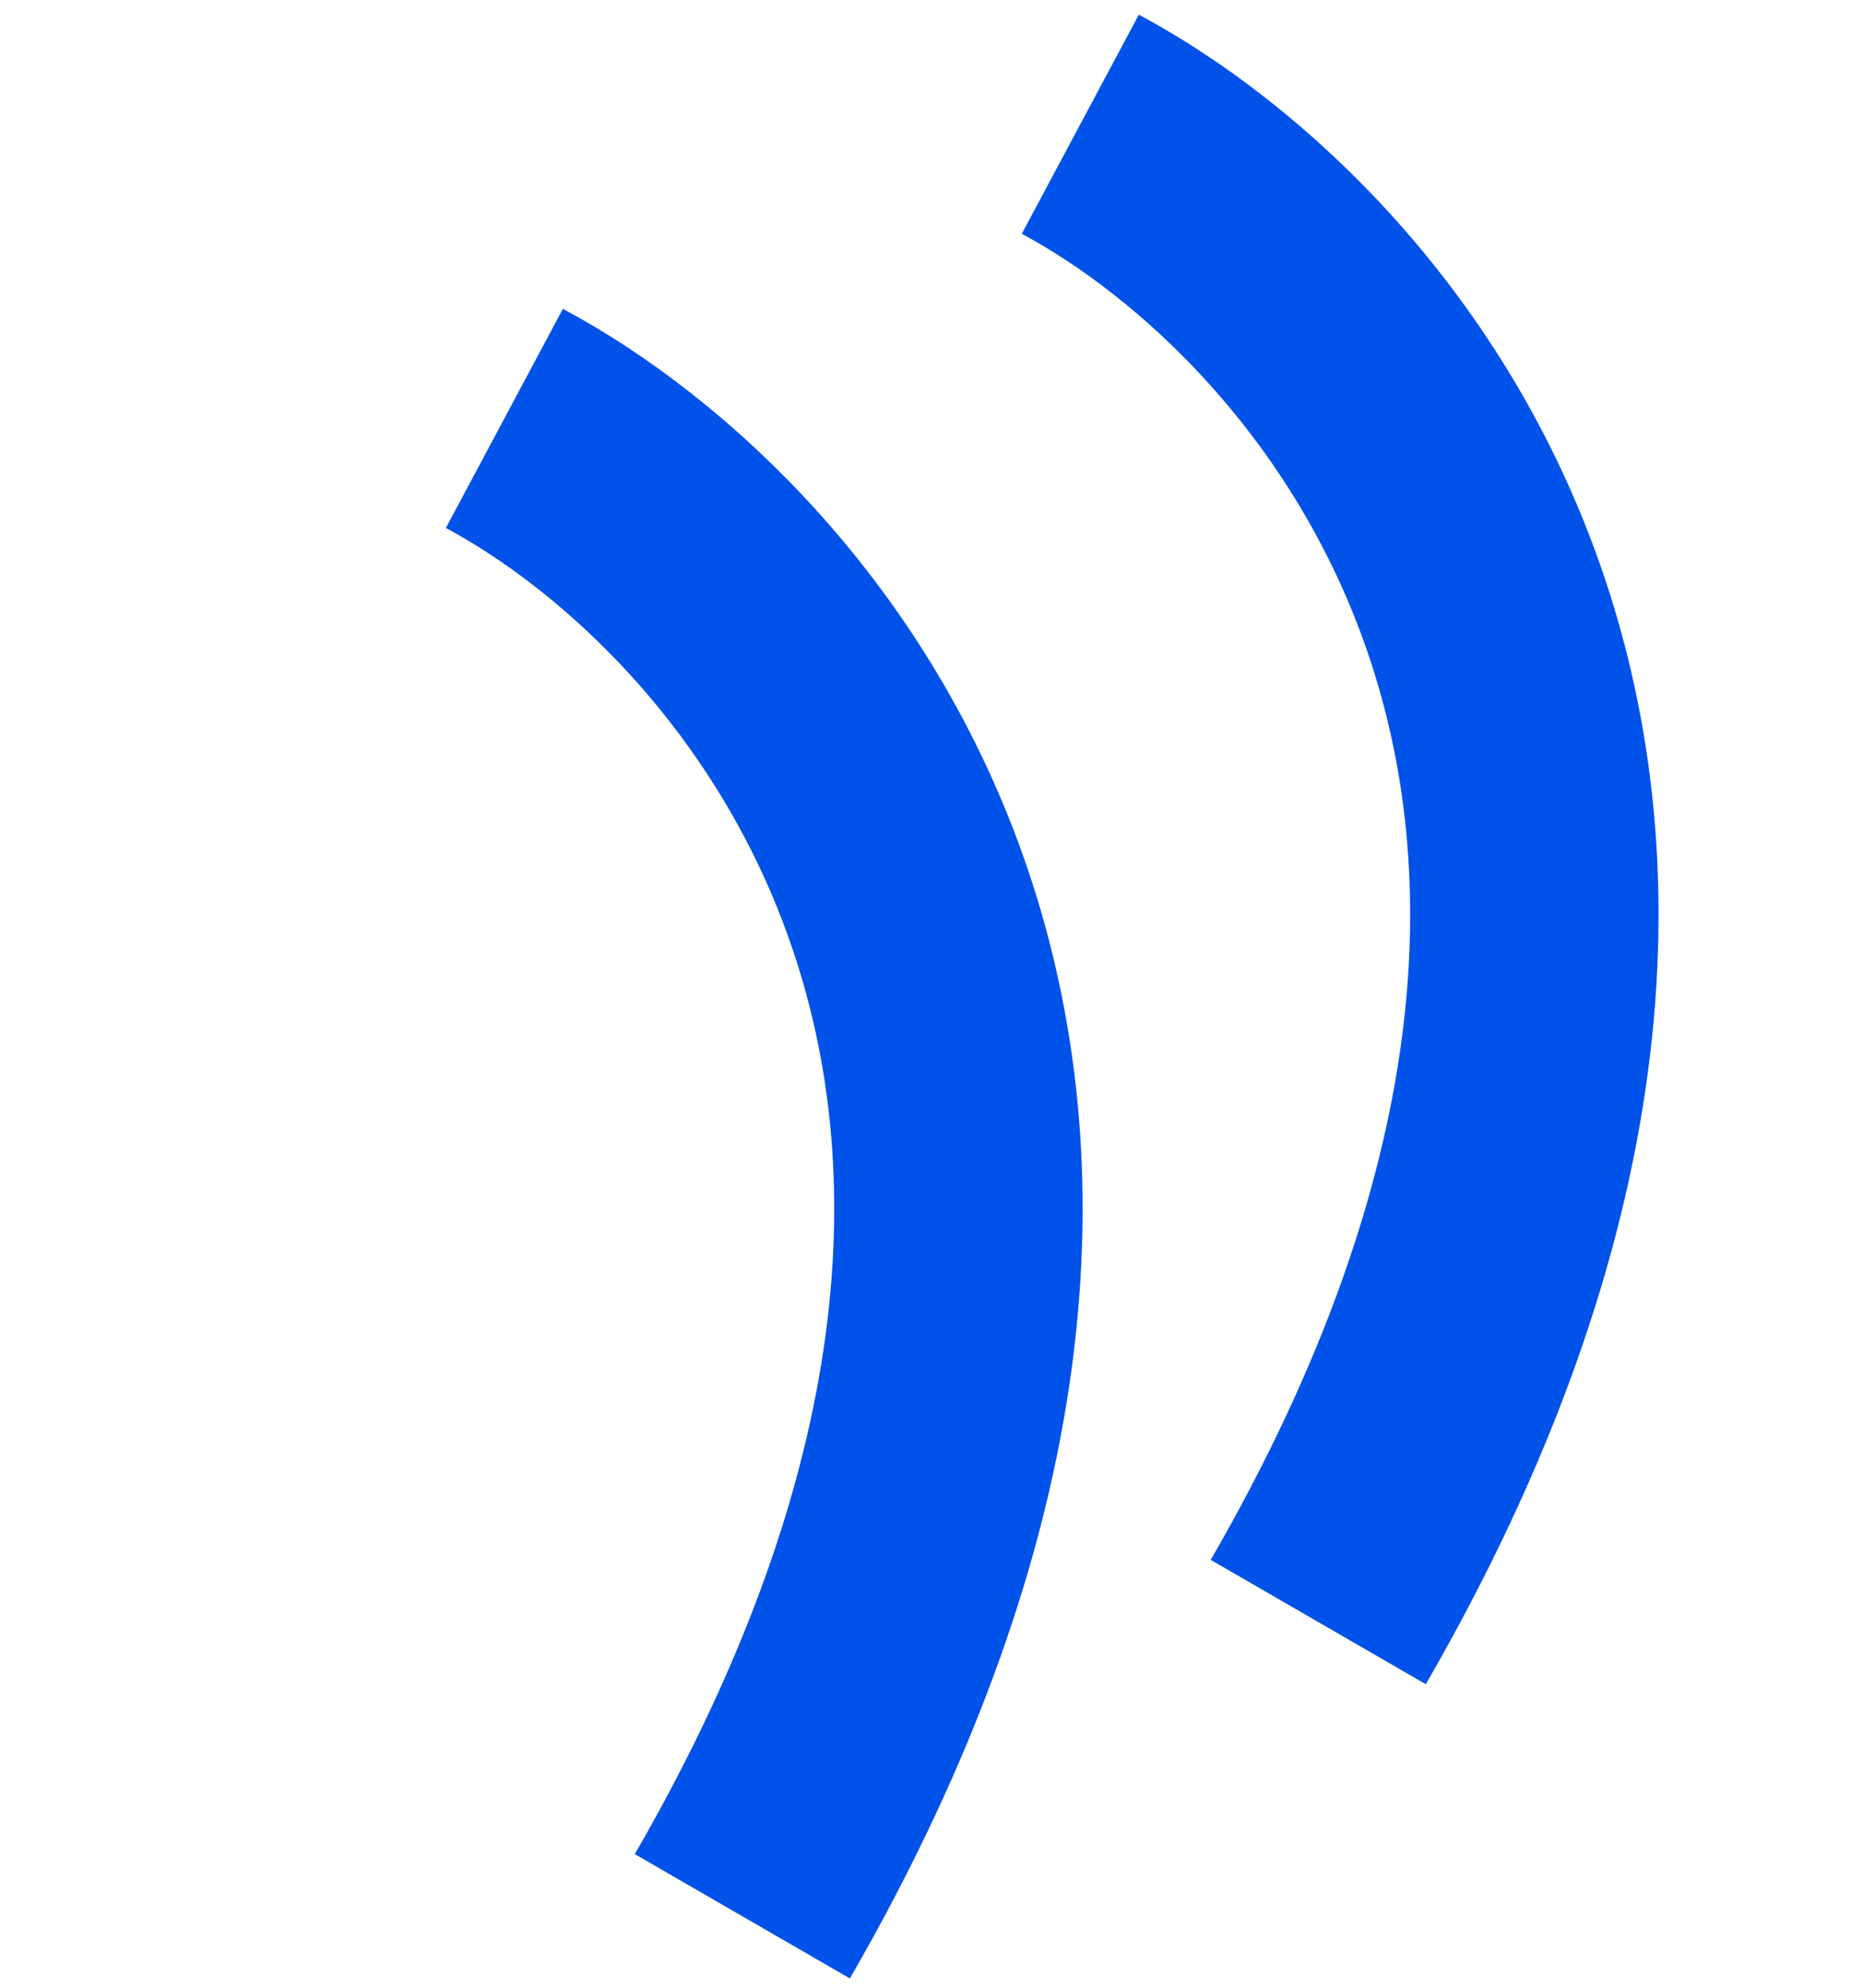 <svg width="45" height="48" viewBox="0 0 45 48" fill="none" xmlns="http://www.w3.org/2000/svg">
<path d="M12.183 10.104C18.971 13.73 29.623 26.041 17.931 46.274" stroke="#0152E9" stroke-width="6"/>
<path d="M26.094 3C32.882 6.626 43.535 18.936 31.842 39.169" stroke="#0152E9" stroke-width="6"/>
</svg>
